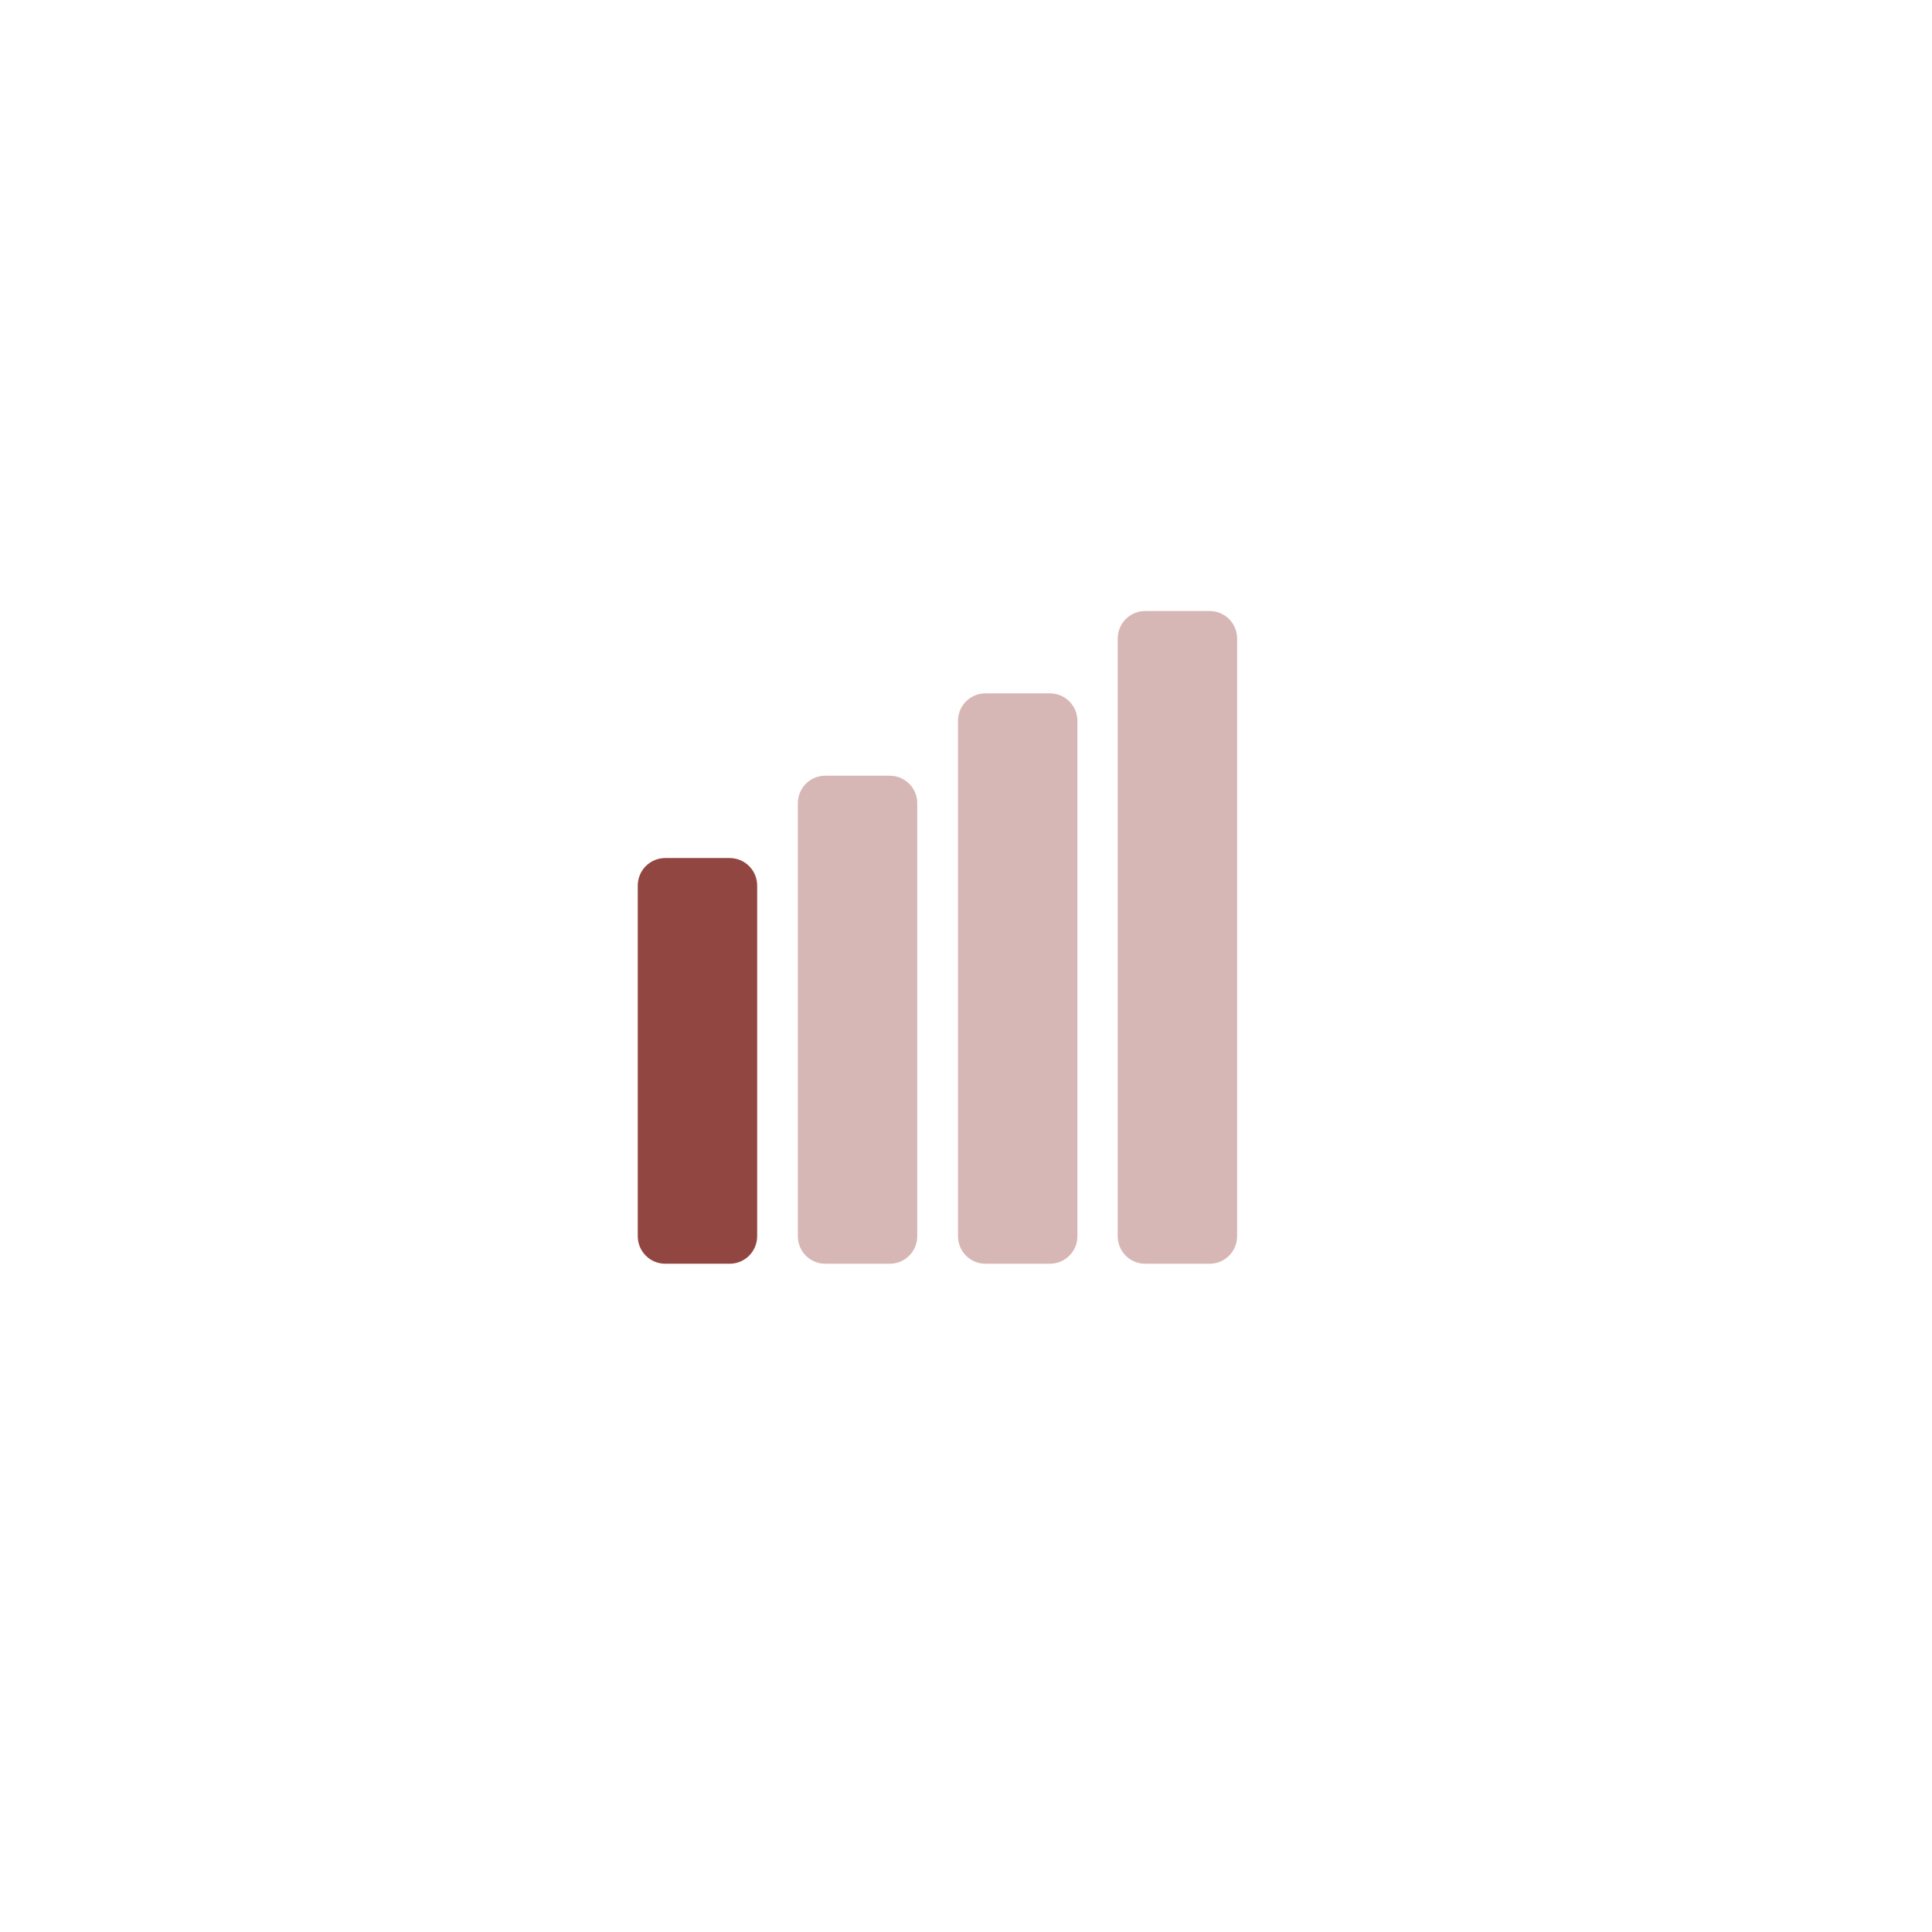 <svg width="136" height="136" viewBox="0 0 136 136" fill="none" xmlns="http://www.w3.org/2000/svg">
<g filter="url(#filter0_d_219_8)">
<path d="M66.013 11H65.987C35.618 11 11 35.618 11 65.987V66.013C11 96.382 35.618 121 65.987 121H66.013C96.382 121 121 96.382 121 66.013V65.987C121 35.618 96.382 11 66.013 11Z" fill="white"/>
</g>
<path d="M51.364 60.51H46.829C45.821 60.51 45.004 61.327 45.004 62.335V87.024C45.004 88.032 45.821 88.849 46.829 88.849H51.364C52.372 88.849 53.189 88.032 53.189 87.024V62.335C53.189 61.327 52.372 60.51 51.364 60.51Z" fill="#924641" stroke="#924641" stroke-width="0.22" stroke-miterlimit="10"/>
<path d="M62.633 54.714H58.098C57.09 54.714 56.273 55.531 56.273 56.539V87.025C56.273 88.032 57.09 88.85 58.098 88.85H62.633C63.641 88.85 64.458 88.032 64.458 87.025V56.539C64.458 55.531 63.641 54.714 62.633 54.714Z" fill="#D6B7B5" stroke="#D6B7B5" stroke-width="0.22" stroke-miterlimit="10"/>
<path d="M73.907 48.917H69.372C68.364 48.917 67.547 49.734 67.547 50.742V87.024C67.547 88.032 68.364 88.849 69.372 88.849H73.907C74.915 88.849 75.732 88.032 75.732 87.024V50.742C75.732 49.734 74.915 48.917 73.907 48.917Z" fill="#D6B7B5" stroke="#D6B7B5" stroke-width="0.22" stroke-miterlimit="10"/>
<path d="M85.15 43.122H80.615C79.607 43.122 78.79 43.939 78.79 44.946V87.025C78.79 88.033 79.607 88.85 80.615 88.85H85.15C86.158 88.85 86.975 88.033 86.975 87.025V44.946C86.975 43.939 86.158 43.122 85.15 43.122Z" fill="#D6B7B5" stroke="#D6B7B5" stroke-width="0.22" stroke-miterlimit="10"/>
<defs>
<filter id="filter0_d_219_8" x="0.94" y="0.94" width="134.28" height="134.28" filterUnits="userSpaceOnUse" color-interpolation-filters="sRGB">
<feFlood flood-opacity="0" result="BackgroundImageFix"/>
<feColorMatrix in="SourceAlpha" type="matrix" values="0 0 0 0 0 0 0 0 0 0 0 0 0 0 0 0 0 0 127 0" result="hardAlpha"/>
<feOffset dx="2.08" dy="2.08"/>
<feGaussianBlur stdDeviation="6.07"/>
<feColorMatrix type="matrix" values="0 0 0 0 0.373 0 0 0 0 0.671 0 0 0 0 0.804 0 0 0 0.35 0"/>
<feBlend mode="normal" in2="BackgroundImageFix" result="effect1_dropShadow_219_8"/>
<feBlend mode="normal" in="SourceGraphic" in2="effect1_dropShadow_219_8" result="shape"/>
</filter>
</defs>
</svg>
